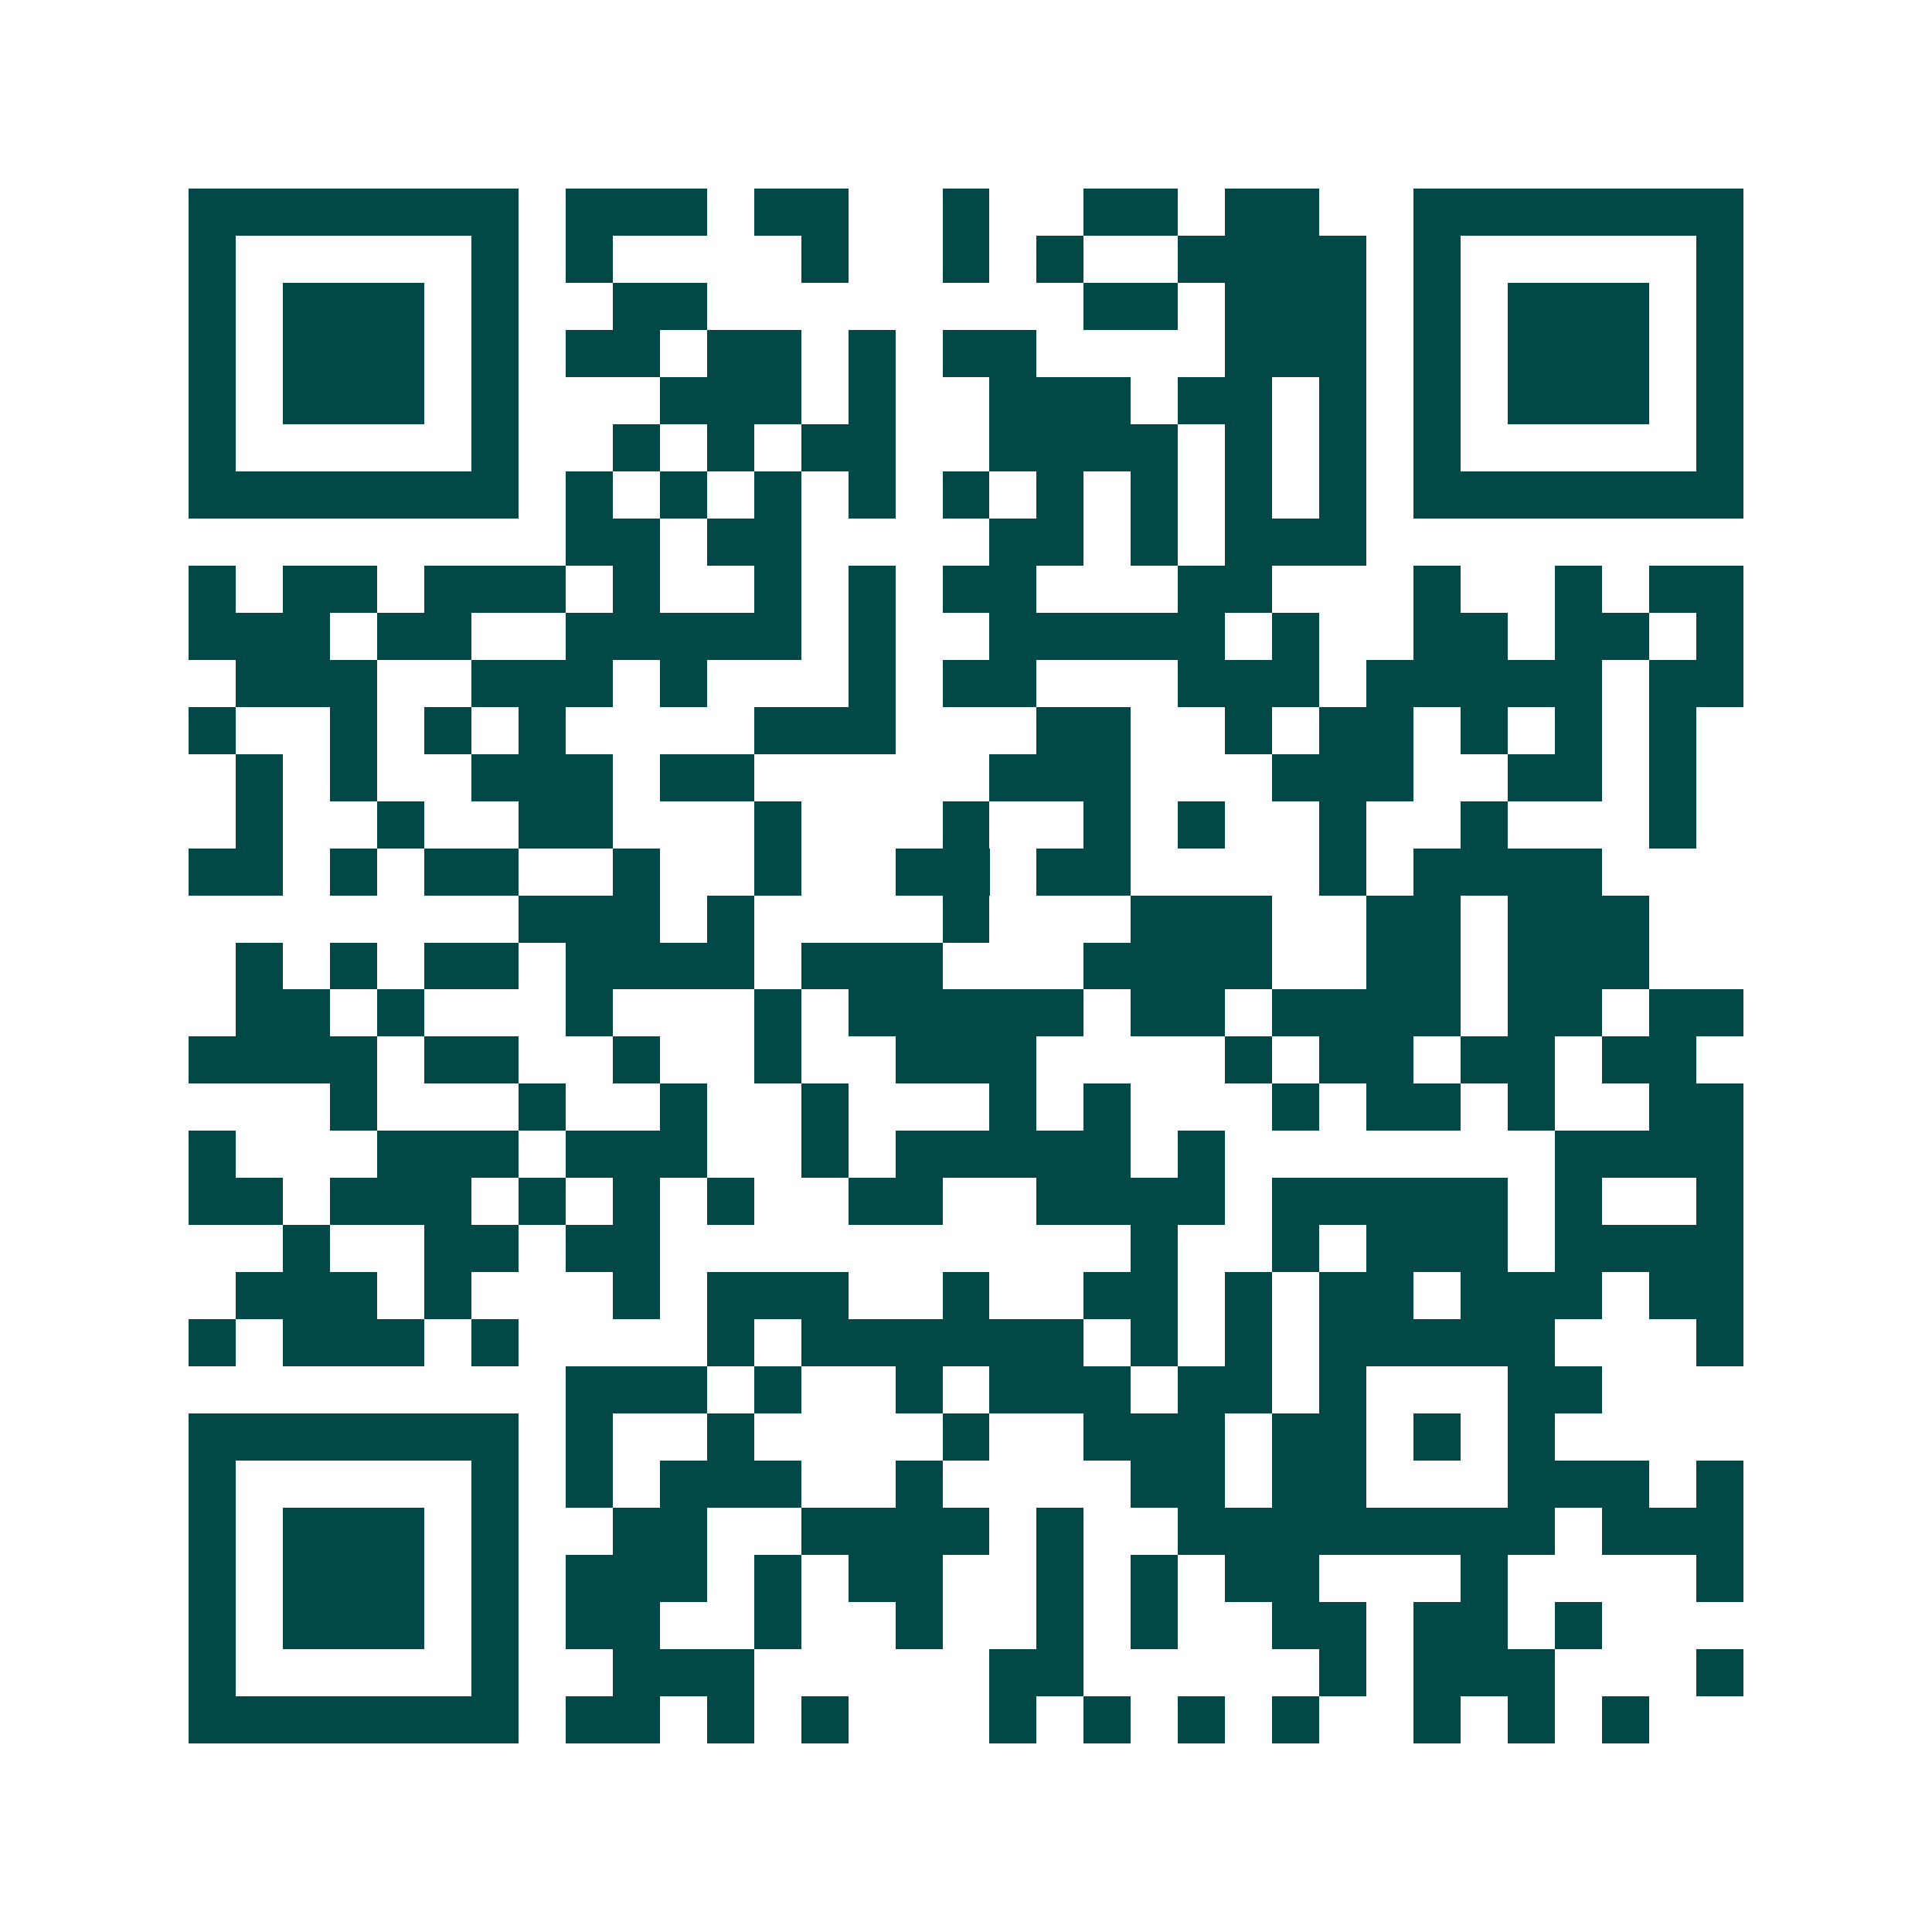 <svg xmlns="http://www.w3.org/2000/svg" width="200" height="200" viewBox="0 0 41 41" shape-rendering="crispEdges"><path fill="#ffffff" d="M0 0h41v41H0z"/><path stroke="#014847" d="M4 4.5h7m1 0h3m1 0h2m2 0h1m2 0h2m1 0h2m2 0h7M4 5.5h1m5 0h1m1 0h1m4 0h1m2 0h1m1 0h1m2 0h4m1 0h1m5 0h1M4 6.5h1m1 0h3m1 0h1m2 0h2m8 0h2m1 0h3m1 0h1m1 0h3m1 0h1M4 7.5h1m1 0h3m1 0h1m1 0h2m1 0h2m1 0h1m1 0h2m4 0h3m1 0h1m1 0h3m1 0h1M4 8.5h1m1 0h3m1 0h1m3 0h3m1 0h1m2 0h3m1 0h2m1 0h1m1 0h1m1 0h3m1 0h1M4 9.5h1m5 0h1m2 0h1m1 0h1m1 0h2m2 0h4m1 0h1m1 0h1m1 0h1m5 0h1M4 10.5h7m1 0h1m1 0h1m1 0h1m1 0h1m1 0h1m1 0h1m1 0h1m1 0h1m1 0h1m1 0h7M12 11.5h2m1 0h2m4 0h2m1 0h1m1 0h3M4 12.5h1m1 0h2m1 0h3m1 0h1m2 0h1m1 0h1m1 0h2m3 0h2m3 0h1m2 0h1m1 0h2M4 13.5h3m1 0h2m2 0h5m1 0h1m2 0h5m1 0h1m2 0h2m1 0h2m1 0h1M5 14.5h3m2 0h3m1 0h1m3 0h1m1 0h2m3 0h3m1 0h5m1 0h2M4 15.5h1m2 0h1m1 0h1m1 0h1m4 0h3m3 0h2m2 0h1m1 0h2m1 0h1m1 0h1m1 0h1M5 16.5h1m1 0h1m2 0h3m1 0h2m5 0h3m3 0h3m2 0h2m1 0h1M5 17.5h1m2 0h1m2 0h2m3 0h1m3 0h1m2 0h1m1 0h1m2 0h1m2 0h1m3 0h1M4 18.5h2m1 0h1m1 0h2m2 0h1m2 0h1m2 0h2m1 0h2m4 0h1m1 0h4M11 19.5h3m1 0h1m4 0h1m3 0h3m2 0h2m1 0h3M5 20.5h1m1 0h1m1 0h2m1 0h4m1 0h3m3 0h4m2 0h2m1 0h3M5 21.5h2m1 0h1m3 0h1m3 0h1m1 0h5m1 0h2m1 0h4m1 0h2m1 0h2M4 22.5h4m1 0h2m2 0h1m2 0h1m2 0h3m4 0h1m1 0h2m1 0h2m1 0h2M7 23.5h1m3 0h1m2 0h1m2 0h1m3 0h1m1 0h1m3 0h1m1 0h2m1 0h1m2 0h2M4 24.5h1m3 0h3m1 0h3m2 0h1m1 0h5m1 0h1m7 0h4M4 25.5h2m1 0h3m1 0h1m1 0h1m1 0h1m2 0h2m2 0h4m1 0h5m1 0h1m2 0h1M6 26.5h1m2 0h2m1 0h2m10 0h1m2 0h1m1 0h3m1 0h4M5 27.5h3m1 0h1m3 0h1m1 0h3m2 0h1m2 0h2m1 0h1m1 0h2m1 0h3m1 0h2M4 28.5h1m1 0h3m1 0h1m4 0h1m1 0h6m1 0h1m1 0h1m1 0h5m3 0h1M12 29.5h3m1 0h1m2 0h1m1 0h3m1 0h2m1 0h1m3 0h2M4 30.5h7m1 0h1m2 0h1m4 0h1m2 0h3m1 0h2m1 0h1m1 0h1M4 31.5h1m5 0h1m1 0h1m1 0h3m2 0h1m4 0h2m1 0h2m3 0h3m1 0h1M4 32.5h1m1 0h3m1 0h1m2 0h2m2 0h4m1 0h1m2 0h8m1 0h3M4 33.5h1m1 0h3m1 0h1m1 0h3m1 0h1m1 0h2m2 0h1m1 0h1m1 0h2m3 0h1m4 0h1M4 34.5h1m1 0h3m1 0h1m1 0h2m2 0h1m2 0h1m2 0h1m1 0h1m2 0h2m1 0h2m1 0h1M4 35.5h1m5 0h1m2 0h3m5 0h2m5 0h1m1 0h3m3 0h1M4 36.5h7m1 0h2m1 0h1m1 0h1m3 0h1m1 0h1m1 0h1m1 0h1m2 0h1m1 0h1m1 0h1"/></svg>
